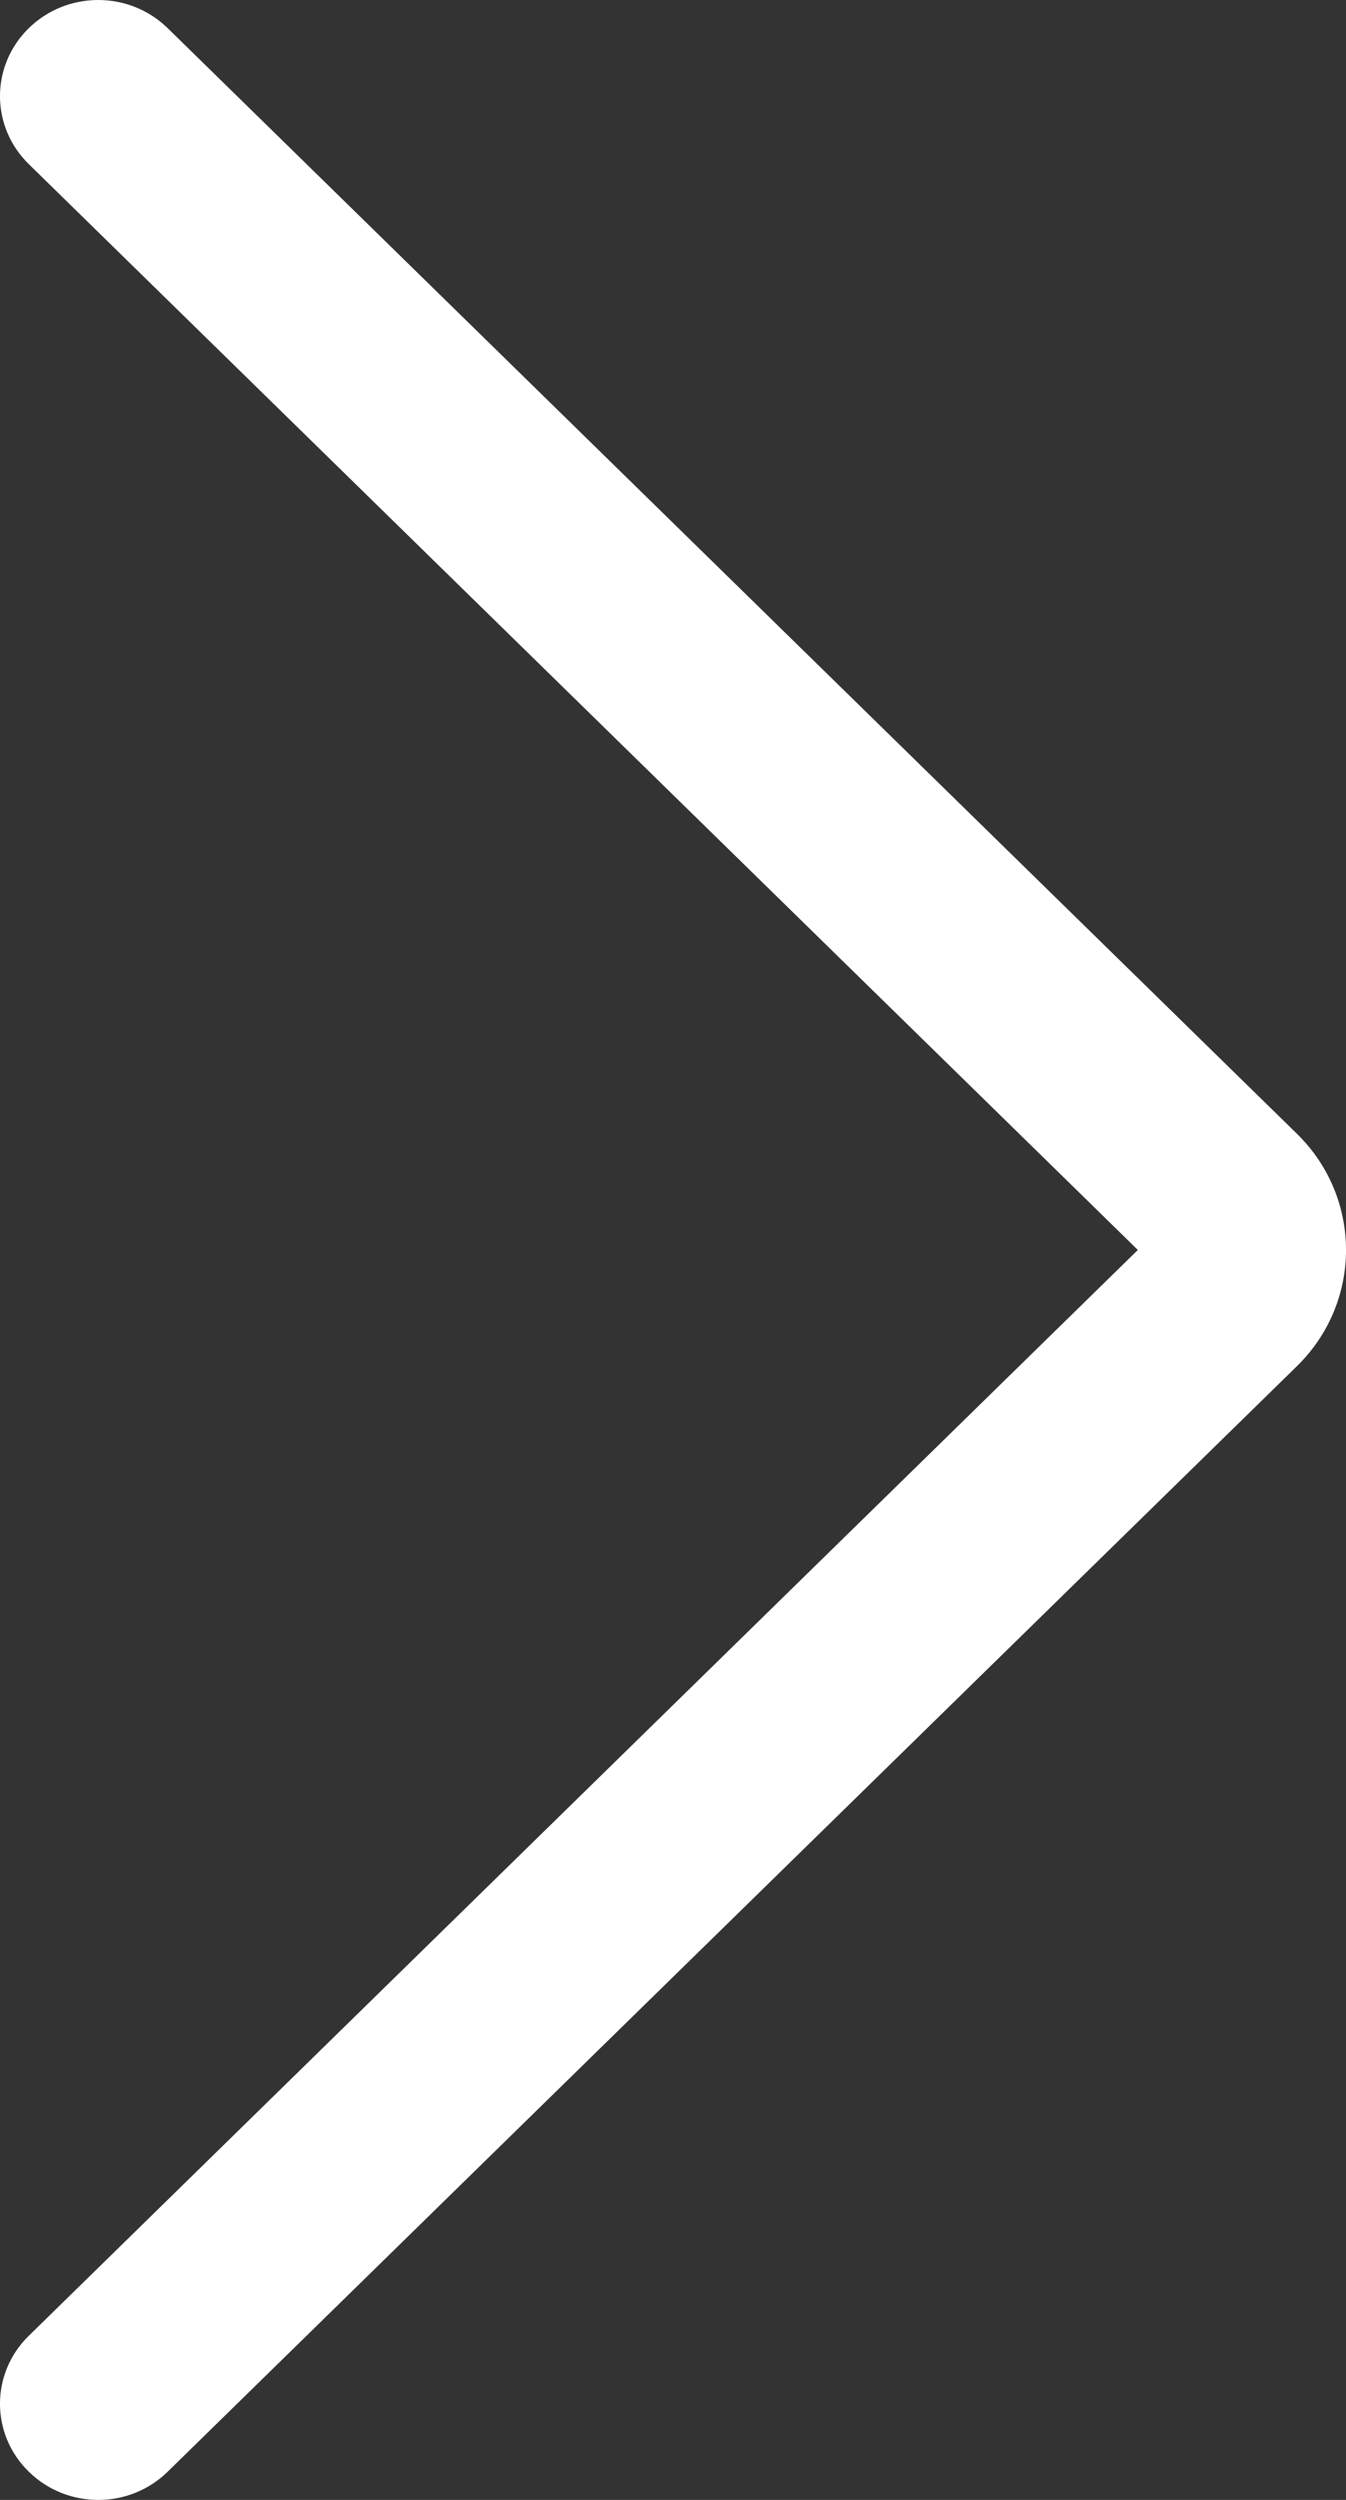<svg width="28" height="52" viewBox="0 0 28 52" fill="none" xmlns="http://www.w3.org/2000/svg">
<rect x="0" y="0" width="28" height="52" fill="#333333" stroke="none"/>
<path d="M2.043 3.63605e-06C1.52 3.68177e-06 0.997 0.196 0.599 0.586C-0.2 1.368 -0.2 2.632 0.599 3.414L23.67 26L0.599 48.586C-0.2 49.367 -0.2 50.632 0.599 51.413C1.398 52.196 2.689 52.196 3.488 51.413L26.978 28.418C28.341 27.084 28.341 24.916 26.978 23.582L3.488 0.586C3.089 0.196 2.566 3.59033e-06 2.043 3.63605e-06Z" fill="white"/>
</svg>
